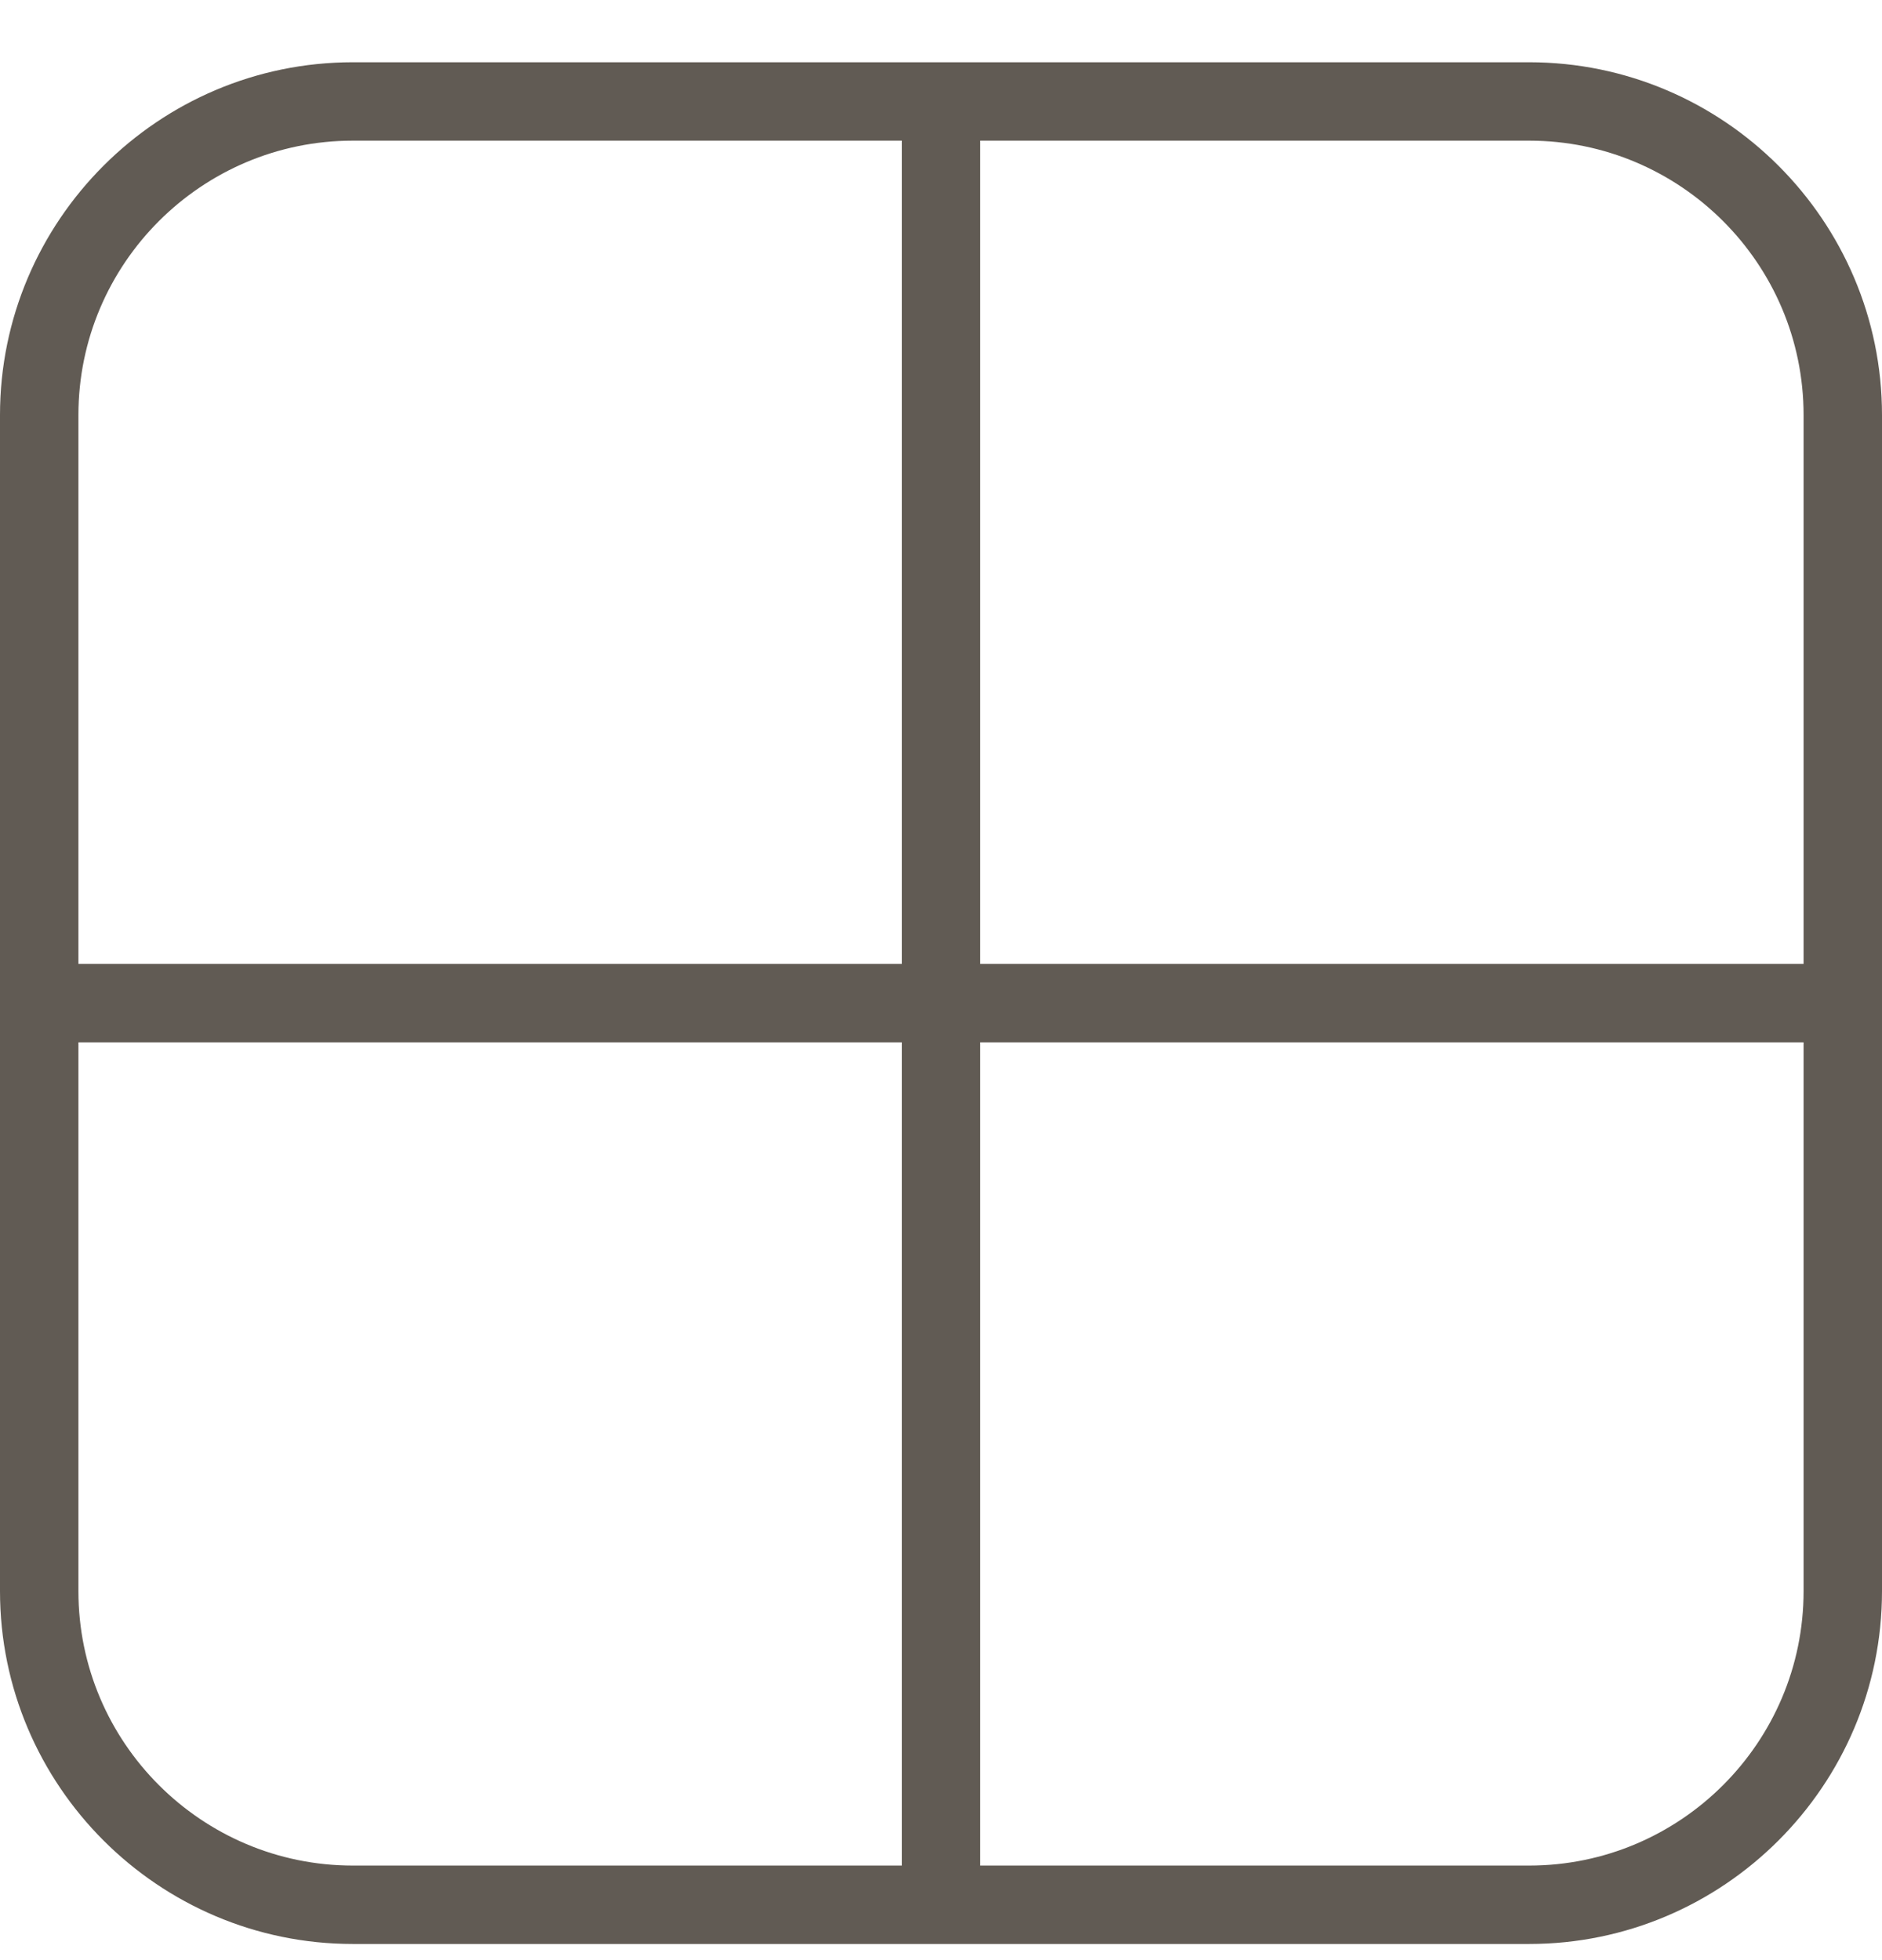 <svg width="24" height="25" viewBox="0 0 24 25" fill="none" xmlns="http://www.w3.org/2000/svg">
<path d="M19.5 0.794H4.5C2.02 0.794 0 2.814 0 5.294V20.294C0 22.774 2.02 24.794 4.5 24.794H19.5C21.98 24.794 24 22.774 24 20.294V5.294C24 2.814 21.98 0.794 19.5 0.794ZM23 5.294V12.294H12.5V1.794H19.5C21.43 1.794 23 3.364 23 5.294ZM4.5 1.794H11.5V12.294H1V5.294C1 3.364 2.57 1.794 4.5 1.794ZM1 20.294V13.294H11.5V23.794H4.5C2.57 23.794 1 22.224 1 20.294ZM19.5 23.794H12.5V13.294H23V20.294C23 22.224 21.43 23.794 19.5 23.794Z" fill="#615B54"/>
</svg>
